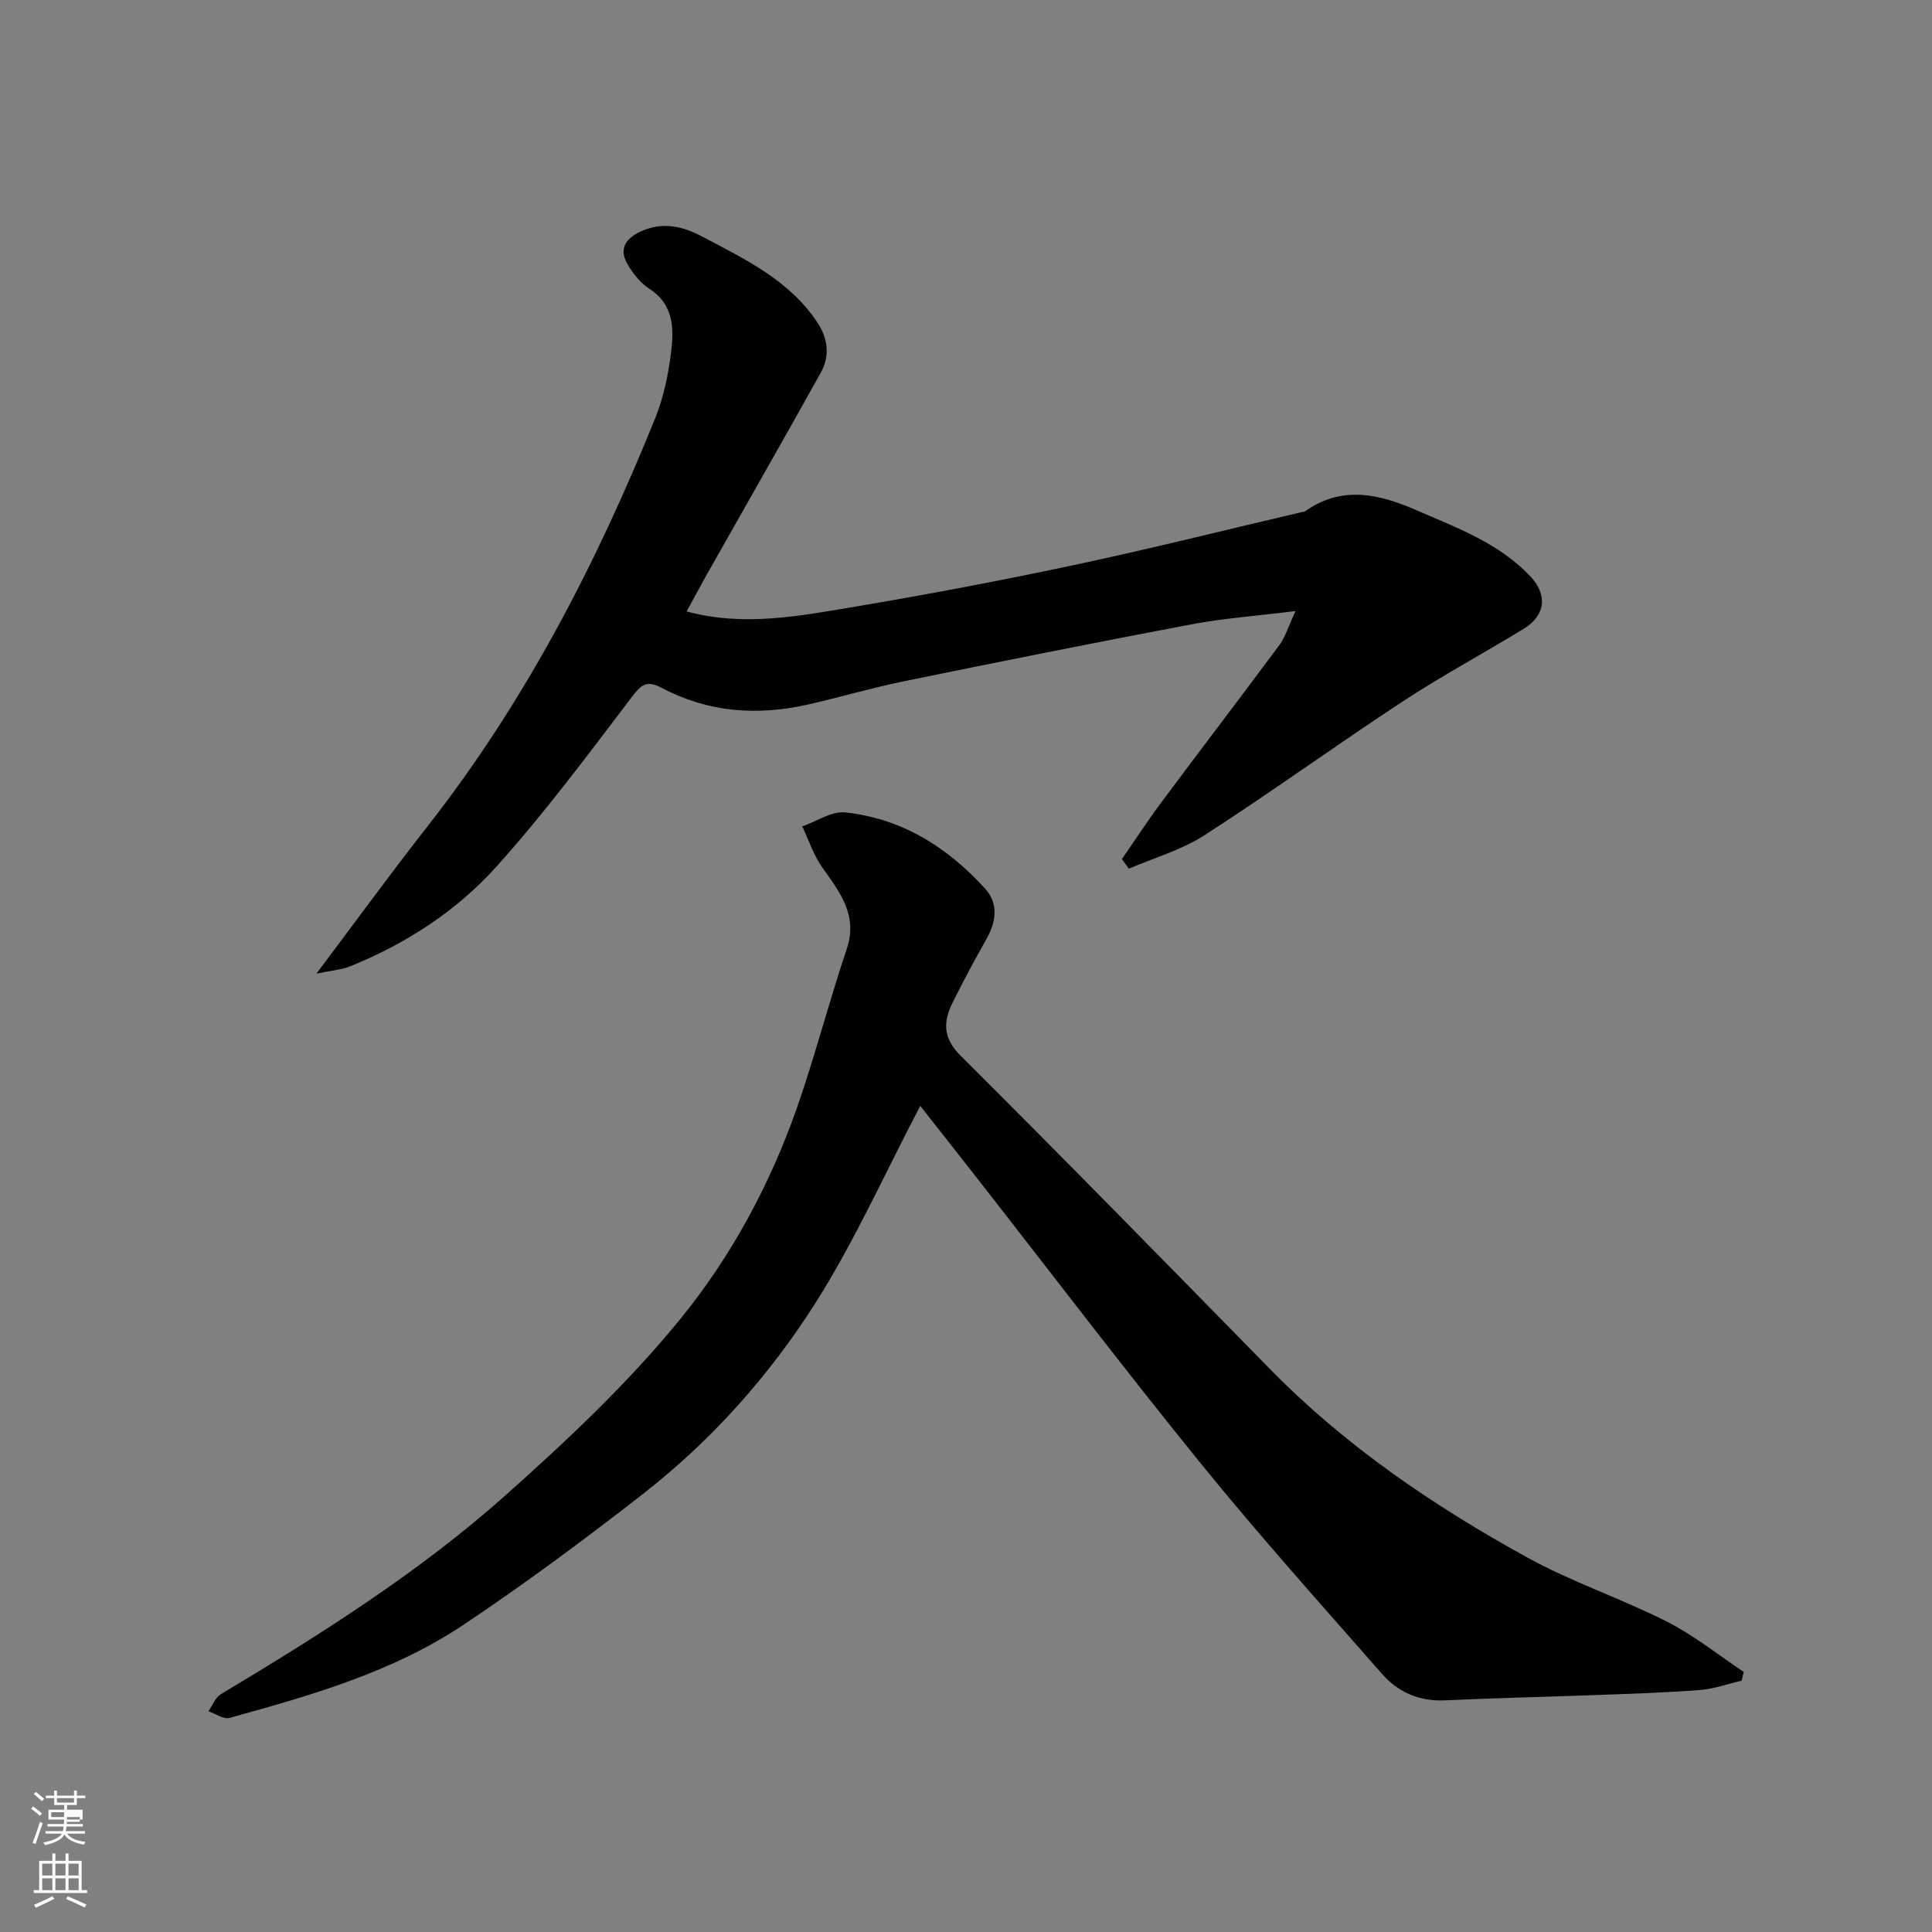 <svg enable-background="new 0 0 400 400" viewBox="0 0 400 400" xmlns="http://www.w3.org/2000/svg"><rect x="0" y="0" width="400" height="400" fill="#808080" stroke="none"/><path d="m6.44 374.46.42-.45c.65.47 1.27.95 1.85 1.44l-.45.49c-.65-.56-1.25-1.06-1.82-1.48m.93 7.33-.63-.26c.55-1.36 1.05-2.8 1.52-4.33.19.1.38.19.59.27-.46 1.29-.95 2.73-1.48 4.32m-.38-10.38.44-.42c.43.34 1.01.82 1.74 1.44l-.49.49c-.53-.51-1.09-1.01-1.69-1.51m2.5.35h1.72v-1.04h.59v1.04h3.52v-1.04h.59v1.04h1.75v.53h-1.75v1.42h-2.03v.97h3.22v2.03h-3.24c0 .35-.01.66-.03.93h3.32v.53h-3.37c-.03.27-.08.58-.15.94h3.96v.53h-3.71c.67.92 1.93 1.48 3.79 1.68-.13.24-.23.44-.29.59-2.13-.38-3.48-1.08-4.04-2.12-.43.97-1.77 1.72-4.03 2.23-.09-.19-.2-.37-.33-.55 2.1-.42 3.37-1.03 3.81-1.83h-3.36v-.53h3.58c.08-.29.13-.61.16-.94h-3.33v-.53h3.39c.02-.27.04-.58.04-.93h-3.23v-2.03h3.25v-.97h-2.07v-1.42h-1.73zm1.12 3.44v1h2.65c.01-.3.02-.44.01-.4v-.25-.35zm1.19-2h3.52v-.91h-3.52zm4.71 3h-2.63v.59c0 .15-.01.28-.01.4h2.64v-1.99z" fill="#fbfcfa"/><path d="m13.56 383.74h.63v1.52h2.72v6.07h1.13v.6h-11.06v-.6h1.13v-6.07h2.73v-1.52h.63v1.52h2.1v-1.52zm-2.69 8.83.38.56c-1.24.63-2.53 1.25-3.85 1.85-.1-.21-.21-.42-.34-.63 1.36-.55 2.63-1.15 3.81-1.78m-2.13-4.27h2.1v-2.45h-2.1zm0 3.04h2.1v-2.46h-2.1zm2.72-3.04h2.1v-2.45h-2.1zm0 3.04h2.1v-2.46h-2.1zm6.07 3.6c-1.41-.71-2.7-1.3-3.86-1.78l.35-.56c1.45.62 2.75 1.19 3.88 1.72zm-1.25-9.09h-2.1v2.45h2.1zm-2.09 5.49h2.1v-2.46h-2.1z" fill="#fbfcfa"/><g fill="#010101"><path d="m360.59 347.97c-2.93.67-5.83 1.73-8.8 1.95-7.58.56-15.19.79-22.8 1.07-9.93.37-19.87.58-29.8 1.05-5.34.25-9.74-1.68-13.1-5.52-12.58-14.36-25.35-28.57-37.37-43.39-15.99-19.7-31.35-39.92-46.98-59.91-3.79-4.84-7.6-9.66-11.21-14.26-7.33 13.96-13.58 28.02-21.74 40.87-9.55 15.04-21.51 28.43-35.65 39.46-12.1 9.44-24.46 18.61-37.22 27.13-14.67 9.8-31.56 14.6-48.38 19.25-1.25.34-2.93-.88-4.4-1.37.85-1.2 1.43-2.84 2.58-3.53 20.62-12.37 41-25.19 58.97-41.21 12.77-11.38 25.39-23.25 36.16-36.47 10.47-12.84 18.52-27.71 24.08-43.54 3.82-10.88 6.68-22.09 10.36-33.02 2.4-7.11-1.44-11.82-5.07-16.97-1.79-2.53-2.77-5.63-4.12-8.46 2.97-1.03 6.05-3.2 8.88-2.9 11.69 1.23 21.17 7.2 28.96 15.76 2.81 3.09 2.35 6.83.3 10.44-2.41 4.26-4.73 8.58-6.91 12.97-2 4.01-2.29 7.37 1.56 11.21 21.58 21.48 42.86 43.26 64.18 65 15.59 15.89 33.82 28.25 53.17 38.9 9.25 5.09 19.43 8.48 28.88 13.26 5.62 2.85 10.63 6.9 15.91 10.42-.16.59-.3 1.2-.44 1.81z"/><path d="m232.28 177.87c2.72-3.94 5.34-7.96 8.2-11.8 8.1-10.88 16.35-21.66 24.43-32.56 1.19-1.6 1.76-3.66 3.32-7-8.21 1.02-15 1.51-21.65 2.77-19.85 3.75-39.65 7.72-59.44 11.77-6.69 1.37-13.26 3.32-19.92 4.83-10.41 2.34-20.6 1.63-30.12-3.42-3.37-1.79-4.42-.61-6.45 2.06-9.02 11.87-17.95 23.88-27.9 34.94-8.25 9.16-18.68 15.92-30.23 20.6-1.75.71-3.74.84-7.02 1.53 8.23-10.93 15.47-20.89 23.06-30.57 20.12-25.67 34.92-54.3 47.07-84.38 1.69-4.18 2.67-8.76 3.25-13.24.65-5.08.81-10.28-4.53-13.68-1.74-1.11-3.16-2.96-4.28-4.76-1.96-3.15-.83-5.41 2.47-6.98 4.56-2.16 8.75-1.18 12.91 1.03 8.8 4.66 17.85 8.93 23.69 17.62 2.36 3.51 2.72 7.08.73 10.65-7.87 14.11-15.88 28.13-23.83 42.2-1.28 2.27-2.49 4.57-3.88 7.12 11.78 3.16 23.09.98 34.31-.9 15.43-2.59 30.81-5.51 46.11-8.76 15.74-3.35 31.35-7.27 47.02-10.94.16-.04.37.02.49-.06 7.63-5.49 15.34-3.71 23.11-.33 8.39 3.65 17.07 6.79 23.6 13.67 3.63 3.82 3.24 8.1-1.33 10.9-8.34 5.11-16.99 9.75-25.16 15.12-13.77 9.04-27.12 18.72-40.96 27.64-4.73 3.05-10.39 4.65-15.63 6.91-.48-.66-.96-1.32-1.44-1.98z"/></g></svg>